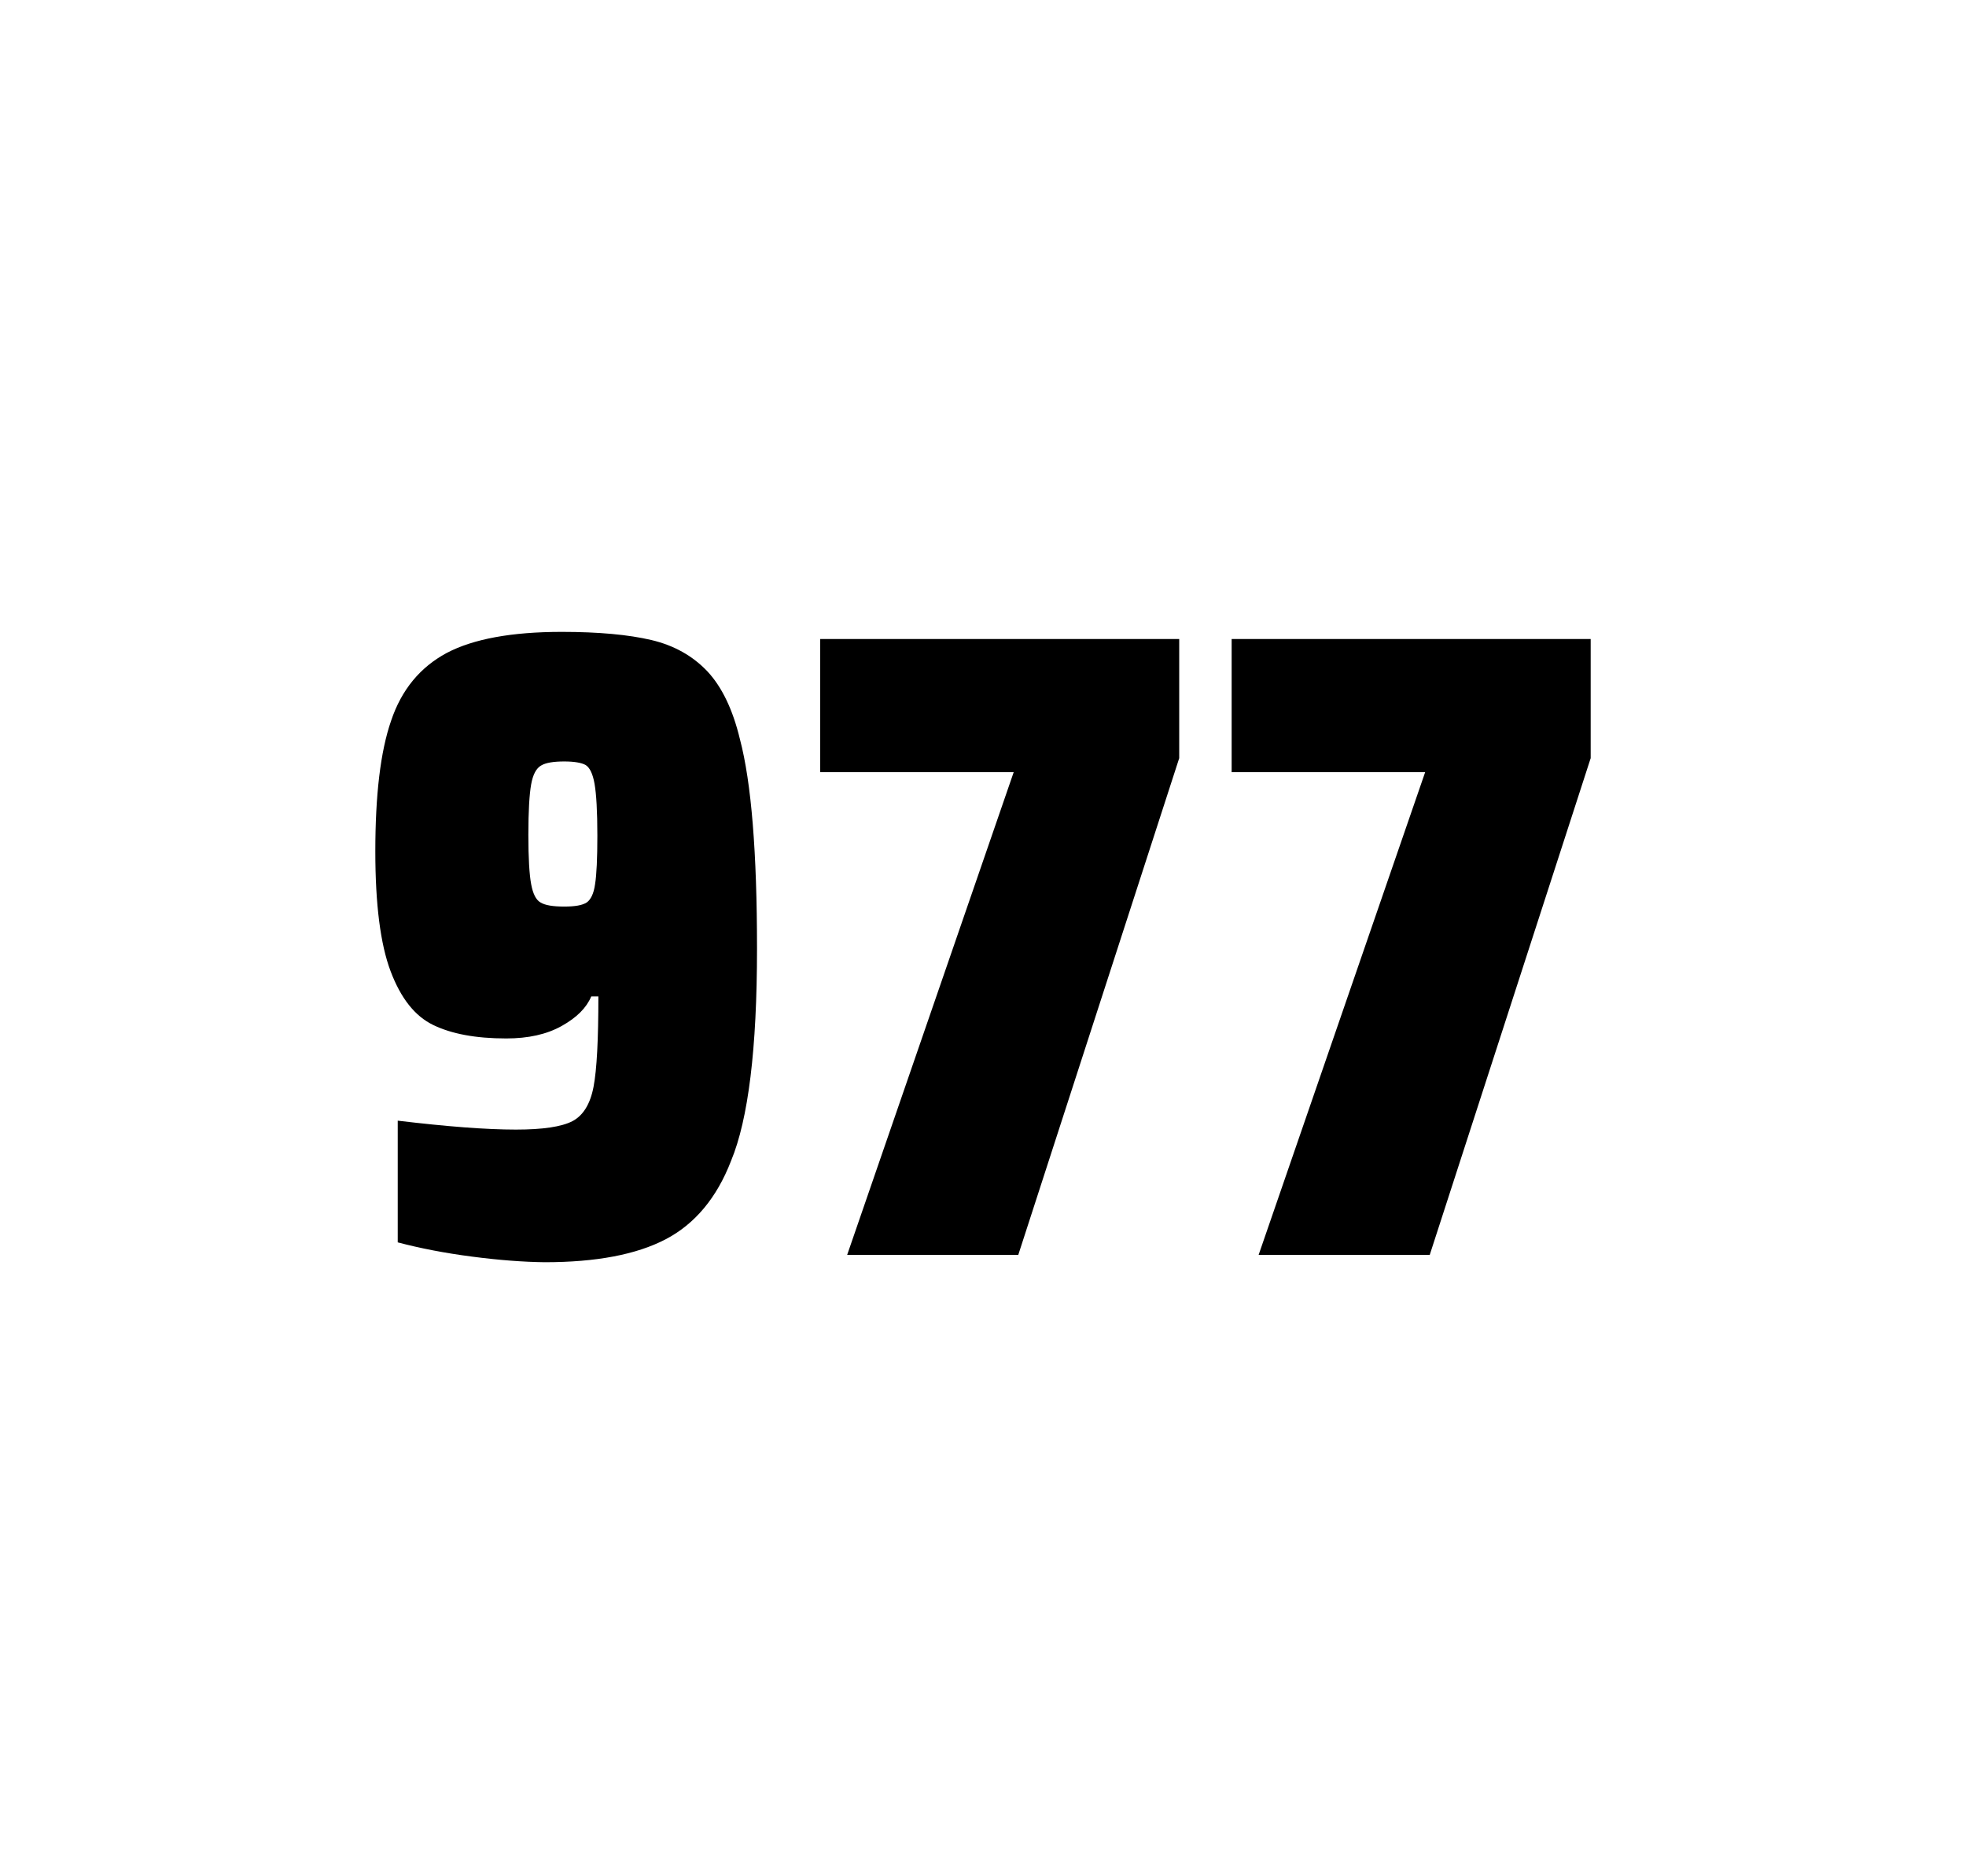 <?xml version="1.0" encoding="utf-8"?>
<svg version="1.1" id="wrapper" x="0px" y="0px" viewBox="0 0 772.1 737" style="enable-background:new 0 0 772.1 737;" xmlns="http://www.w3.org/2000/svg">
  <style type="text/css">
	.st0{fill:none;}
</style>
  <path id="frame" class="st0" d="M 1.5 0 L 770.5 0 C 771.3 0 772 0.7 772 1.5 L 772 735.4 C 772 736.2 771.3 736.9 770.5 736.9 L 1.5 736.9 C 0.7 736.9 0 736.2 0 735.4 L 0 1.5 C 0 0.7 0.7 0 1.5 0 Z"/>
  <g id="numbers"><path id="nine" d="M 185.399 493.6 C 174.599 492.2 164.899 490.3 156.199 488 L 156.199 440.2 C 175.399 442.5 190.899 443.7 202.599 443.7 C 213.199 443.7 220.499 442.6 224.799 440.4 C 228.999 438.2 231.799 433.7 233.099 426.9 C 234.399 420.1 234.999 408.3 234.999 391.4 L 232.199 391.4 C 230.299 395.9 226.499 399.7 220.599 403 C 214.699 406.3 207.499 407.9 198.799 407.9 C 186.799 407.9 177.299 406.1 170.099 402.6 C 162.899 399.1 157.399 392.1 153.399 381.5 C 149.399 370.9 147.399 355.2 147.399 334.4 C 147.399 312.4 149.399 295.2 153.599 283.1 C 157.699 270.9 164.999 262.1 175.399 256.5 C 185.799 251 200.899 248.2 220.599 248.2 C 235.099 248.2 246.899 249.3 255.799 251.4 C 264.699 253.5 271.999 257.6 277.799 263.7 C 283.499 269.8 287.799 278.7 290.599 290.4 C 295.099 307.5 297.299 334.9 297.299 372.7 C 297.299 411.9 293.899 439.6 287.099 456 C 281.499 470.5 272.899 480.8 261.399 486.8 C 249.899 492.8 234.099 495.8 213.899 495.8 C 205.599 495.7 196.099 495 185.399 493.6 Z M 230.399 354.5 C 231.999 353.4 233.199 351 233.699 347.3 C 234.299 343.6 234.599 337.2 234.599 328.3 C 234.599 318.7 234.199 311.9 233.499 307.9 C 232.799 303.9 231.599 301.5 229.999 300.5 C 228.399 299.6 225.499 299.1 221.599 299.1 C 217.399 299.1 214.299 299.6 212.499 300.7 C 210.599 301.8 209.299 304.2 208.599 308.1 C 207.899 312 207.499 318.6 207.499 328 C 207.499 337.1 207.899 343.6 208.599 347.3 C 209.299 351.1 210.499 353.5 212.299 354.5 C 214.099 355.6 217.199 356.1 221.599 356.1 C 225.799 356.1 228.699 355.6 230.399 354.5 Z"/><path id="seven" d="M 332.709 492.9 L 398.109 303.3 L 322.109 303.3 L 322.109 251 L 463.109 251 L 463.109 297.8 L 399.909 492.9 L 332.709 492.9 Z"/><path id="seven" d="M 494.301 492.9 L 559.701 303.3 L 483.701 303.3 L 483.701 251 L 624.701 251 L 624.701 297.8 L 561.501 492.9 L 494.301 492.9 Z"/></g>
</svg>